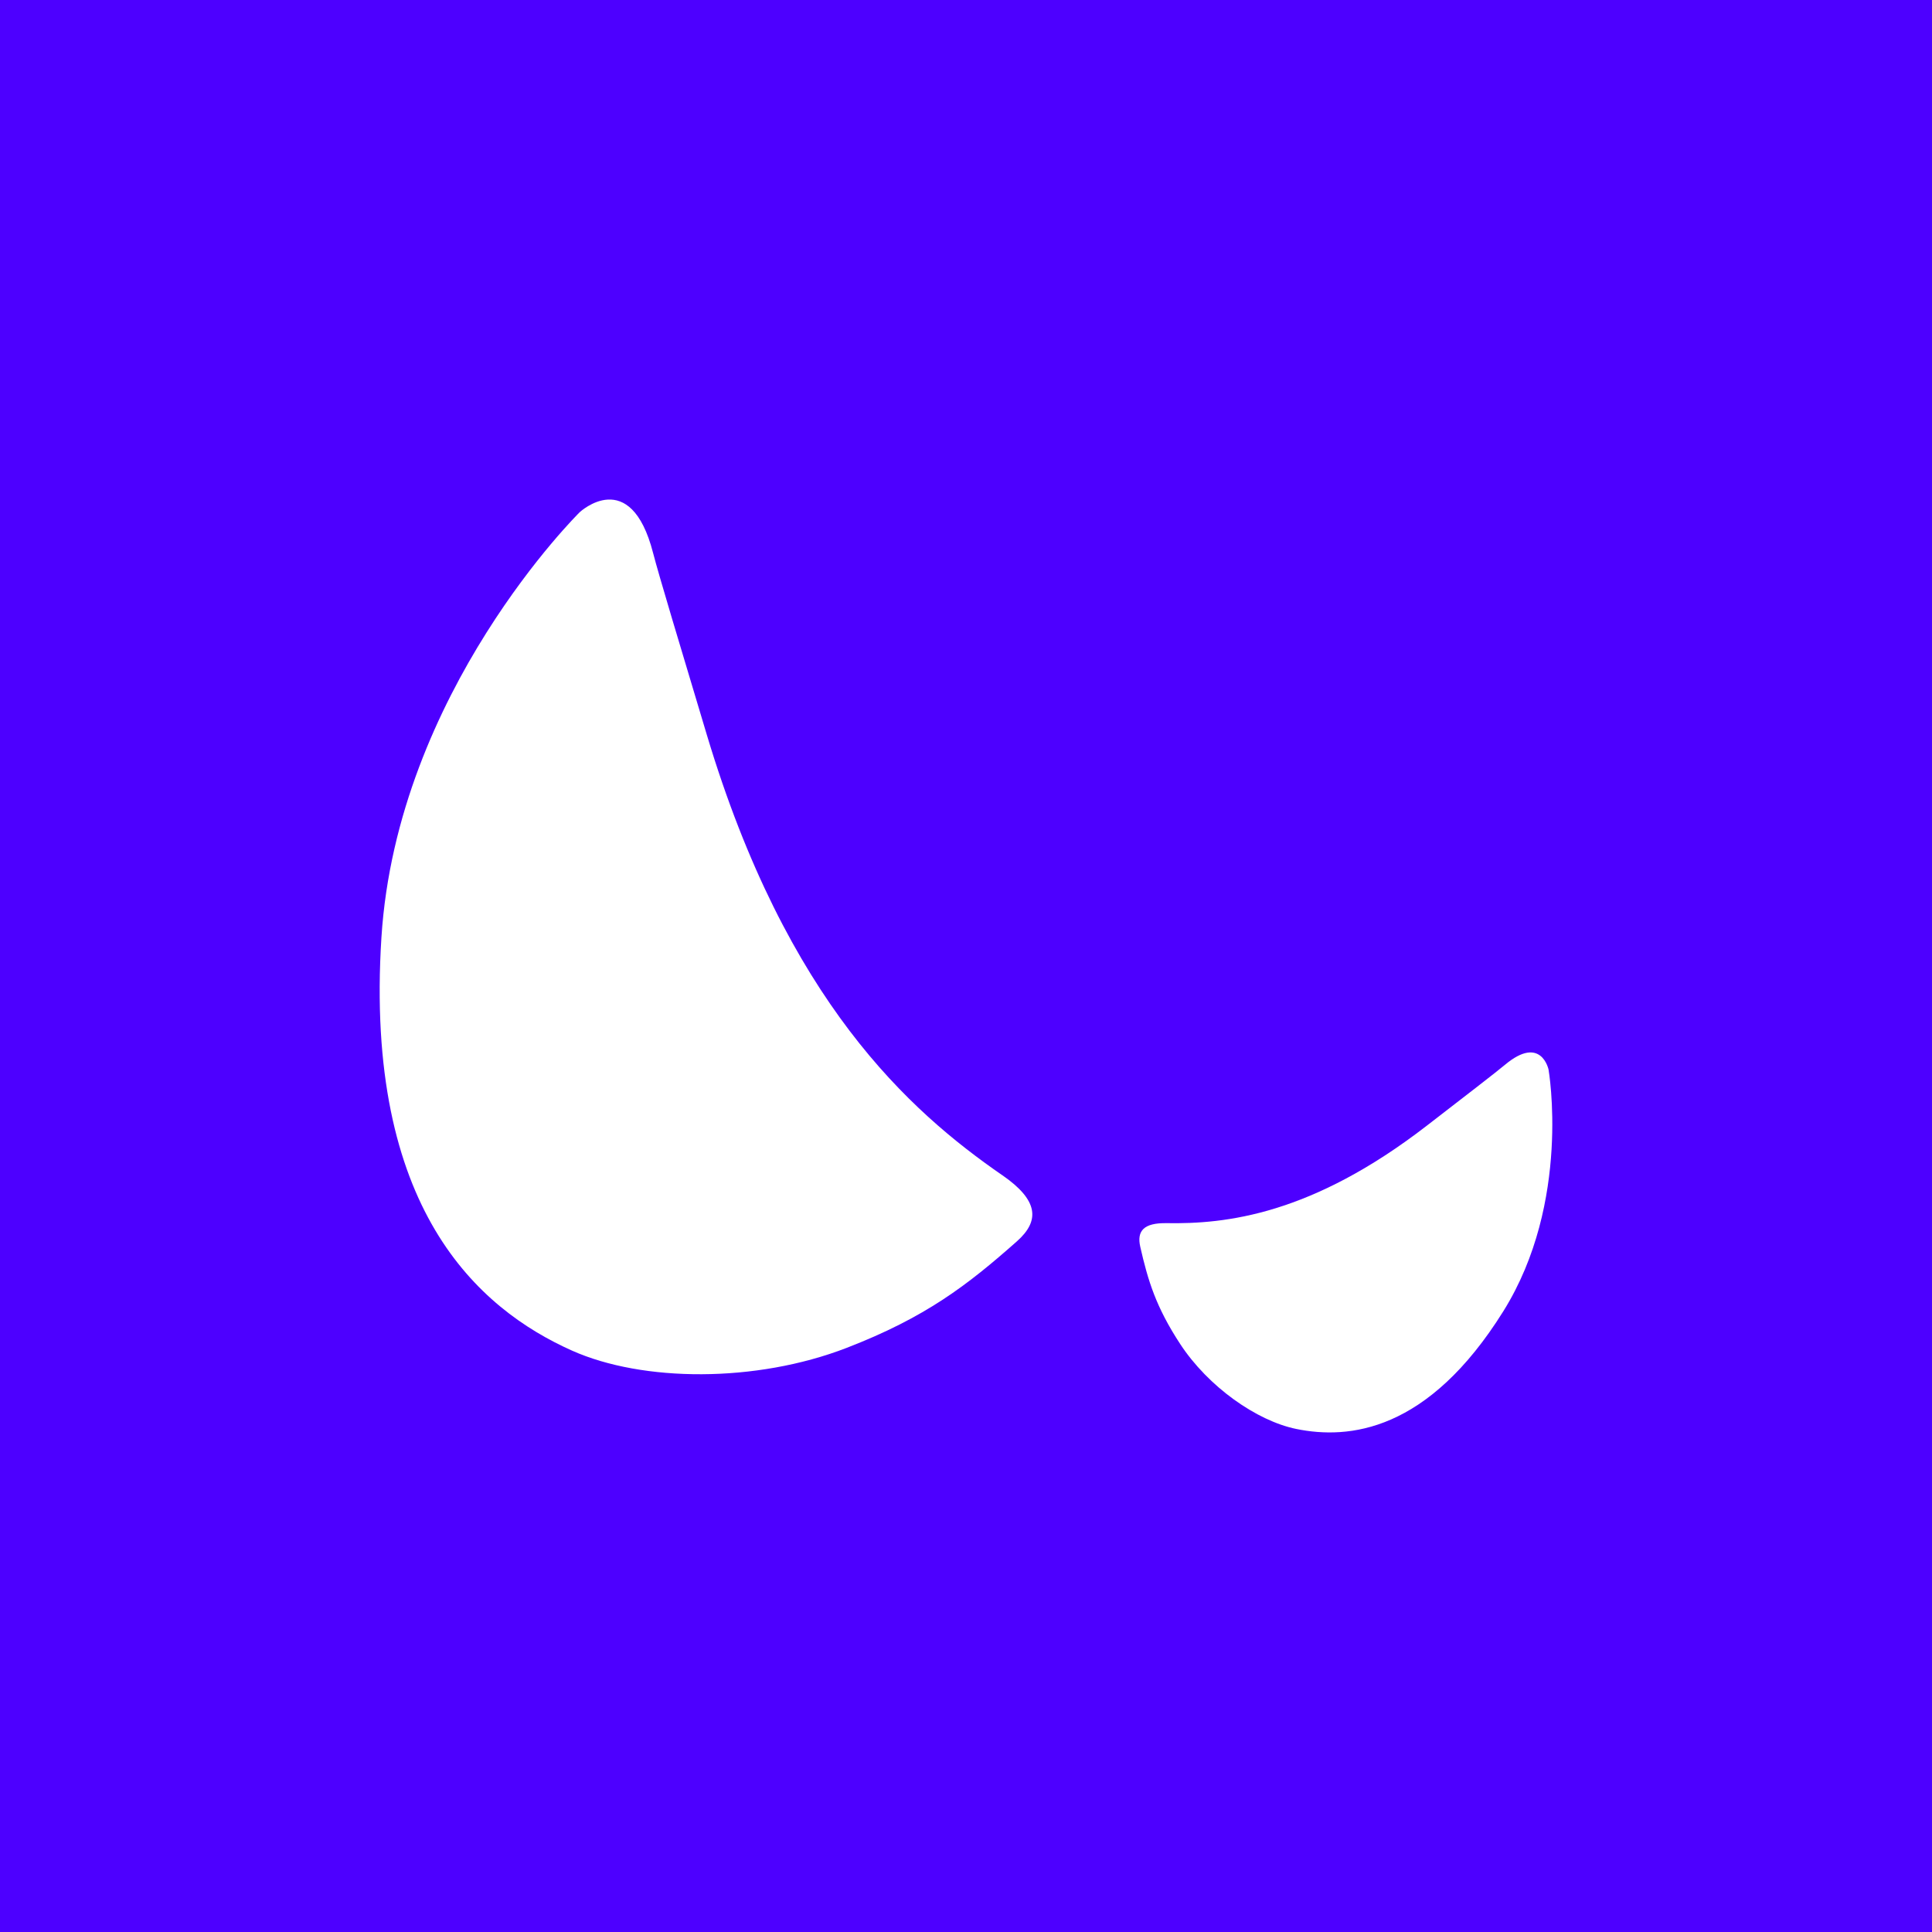 <svg viewBox="0 0 1000 1000" xmlns="http://www.w3.org/2000/svg" data-name="Layer 1" id="Layer_1">
  <defs>
    <style>
      .cls-1 {
        fill: #fff;
      }

      .cls-2 {
        fill: #4d00ff;
      }
    </style>
  </defs>
  <rect height="1000" width="1000" class="cls-2"></rect>
  <g>
    <path d="M518.79,608.3c-48.16-33.27-111.56-89.96-152.99-228.13-13.76-45.89-24.84-82.59-27.75-93.91-11.73-45.56-37.95-21.19-37.95-21.19,0,0-94.57,92.98-102.67,220.1-8.96,140.6,50.28,192.31,98.68,213.92,36.51,16.29,95.11,16.75,142.14-1.44,40.8-15.78,62.41-32.37,88.13-55.17,11.97-10.62,11.16-21.24-7.58-34.19Z" class="cls-1"></path>
    <path d="M801.55,553.71s-3.73-18.36-22.61-2.55c-4.69,3.93-20.59,16.17-40.44,31.5-59.74,46.17-104.01,50.96-134.65,50.44-11.92-.2-15.51,4.07-13.65,12.24,3.99,17.54,8.13,31.19,20.68,50.34,14.47,22.08,39.55,39.74,60.05,43.94,27.19,5.56,68.16,1.61,107.21-60.95,35.3-56.57,23.4-124.96,23.4-124.96Z" class="cls-1"></path>
  </g>
</svg>